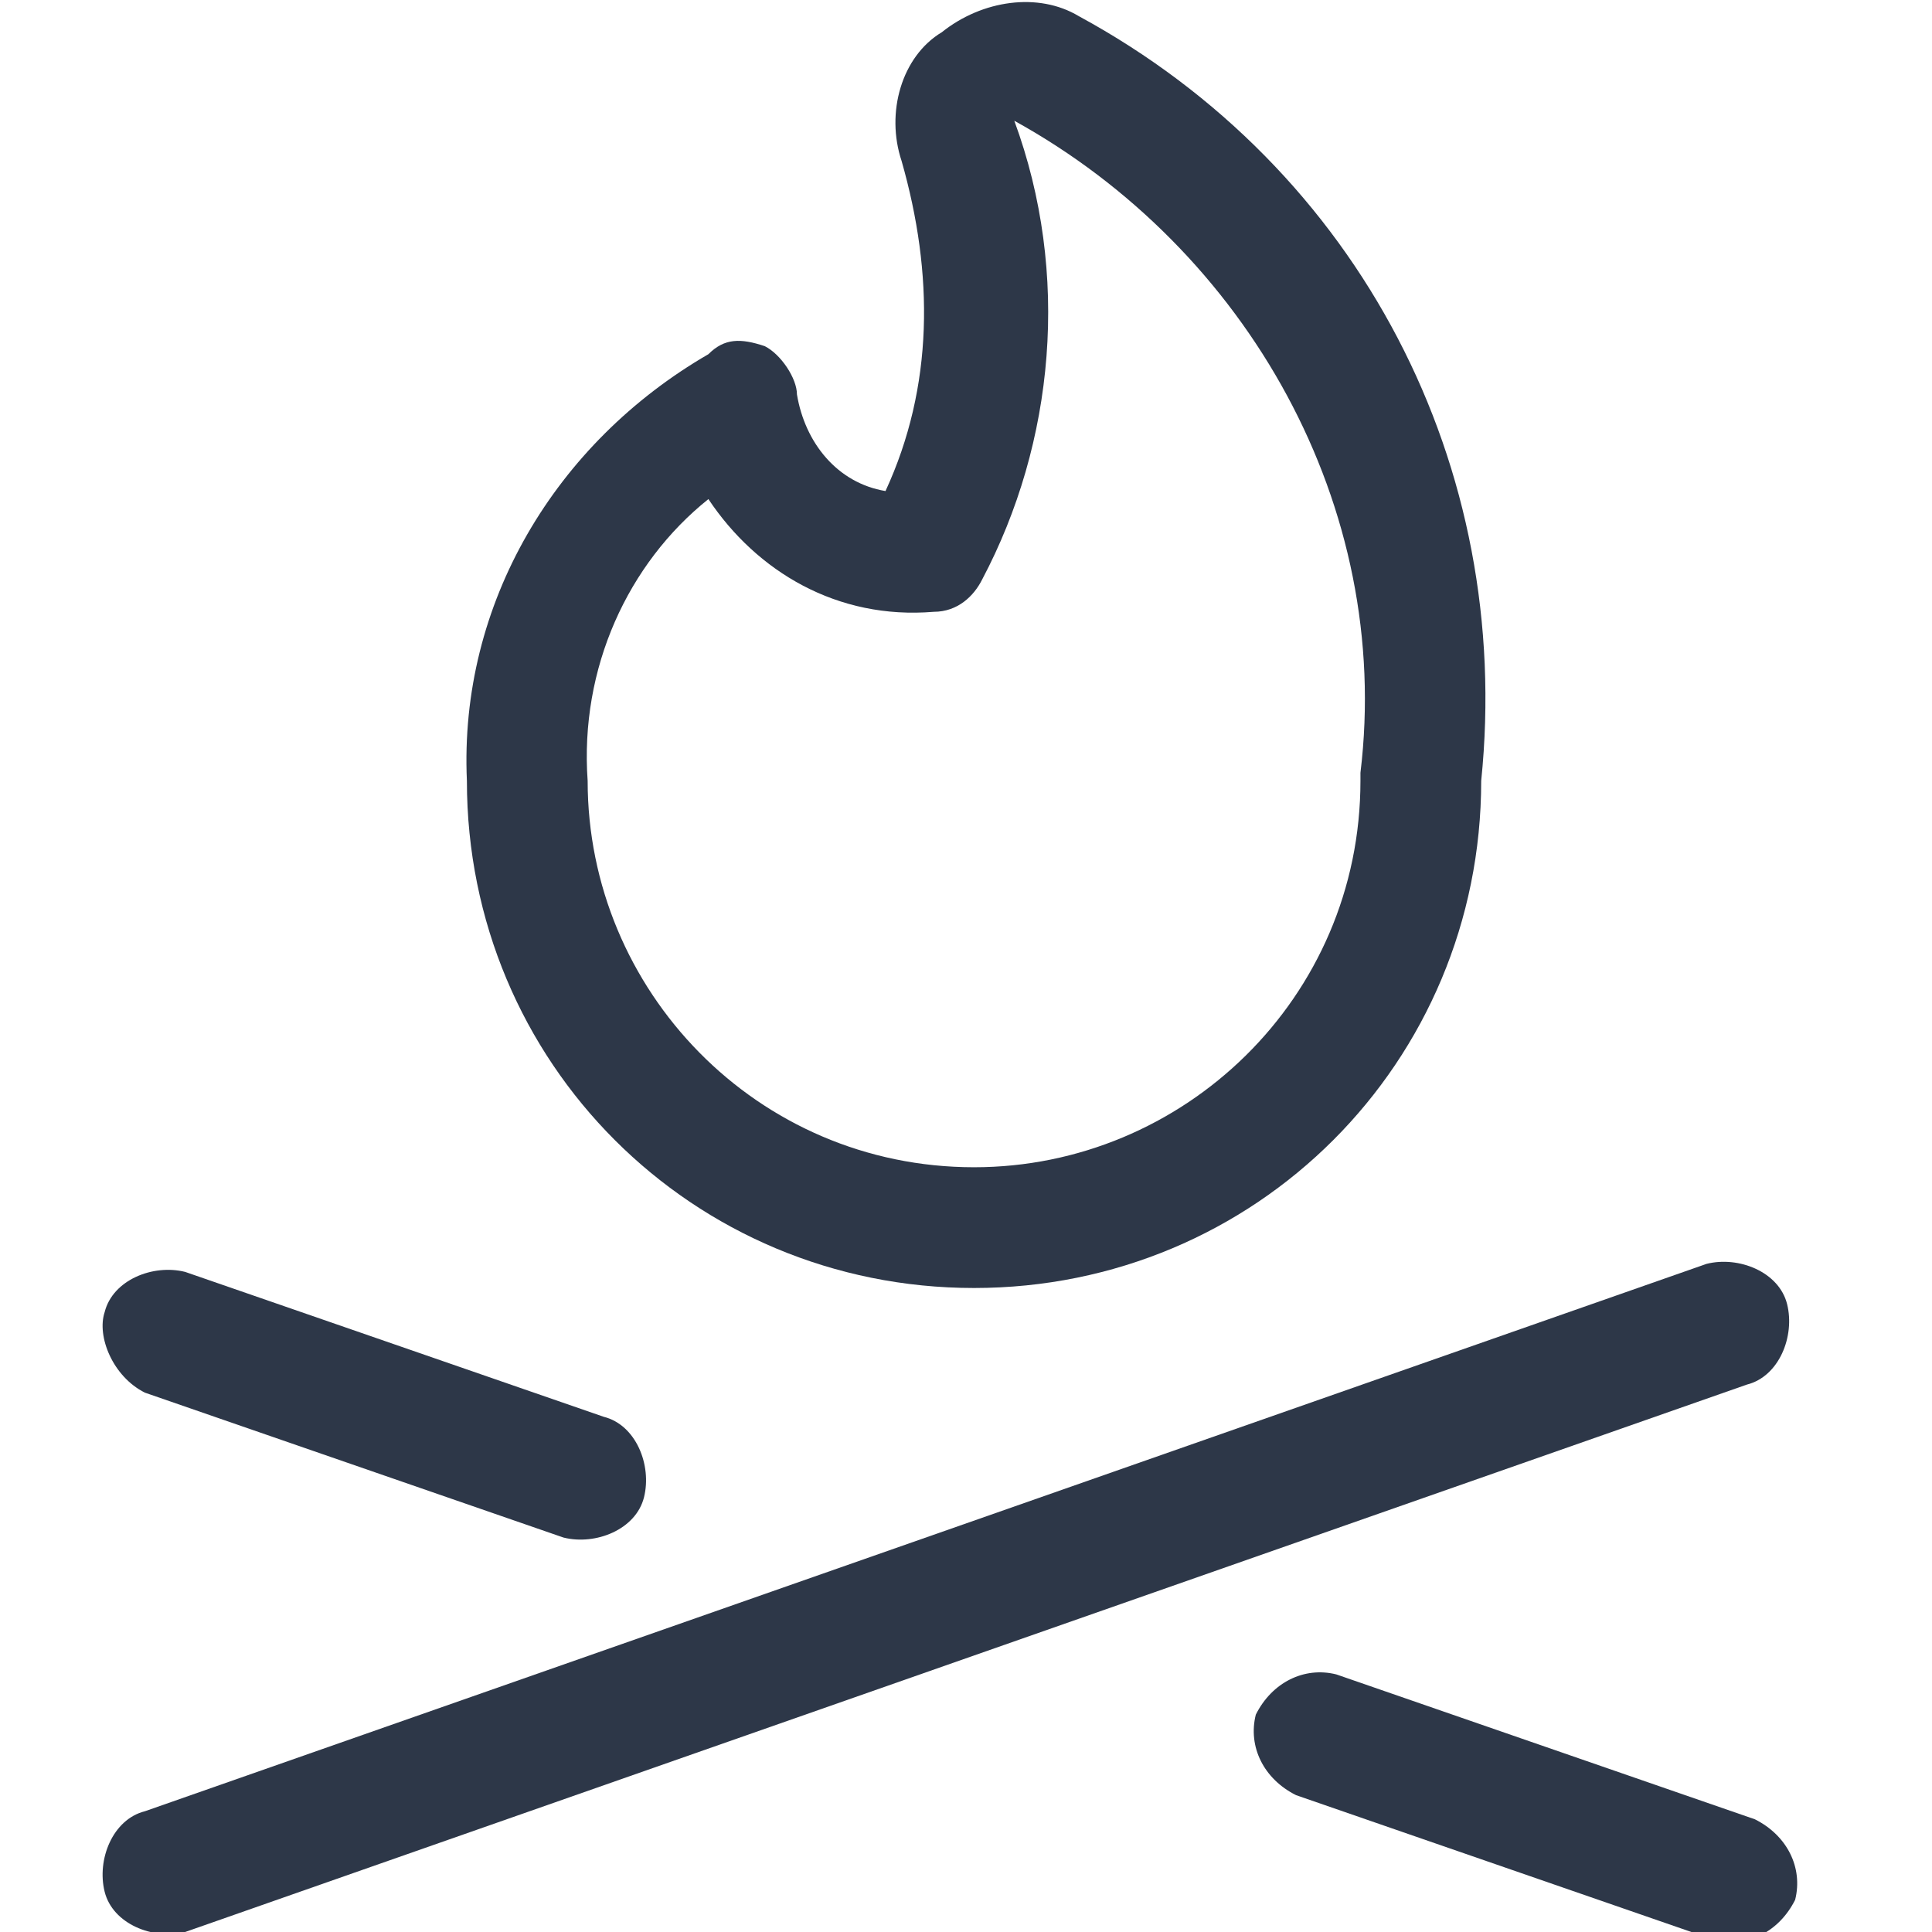 <?xml version="1.0" encoding="utf-8"?>
<!-- Generator: Adobe Illustrator 28.2.0, SVG Export Plug-In . SVG Version: 6.00 Build 0)  -->
<svg version="1.1" id="Layer_1" xmlns="http://www.w3.org/2000/svg" xmlns:xlink="http://www.w3.org/1999/xlink" x="0px" y="0px"
	 viewBox="0 0 24 24" style="enable-background:new 0 0 24 24;" xml:space="preserve">
<style type="text/css">
	.st0{fill-rule:evenodd;clip-rule:evenodd;fill:#2D3748;}
	.st1{fill:#2D3748;}
</style>
<path class="st0" d="M13.4,0.2c-0.5-0.3-1.2-0.2-1.7,0.2C11.2,0.7,11,1.4,11.2,2c0.4,1.4,0.4,2.8-0.2,4.1C10.4,6,10,5.5,9.9,4.9
	c0-0.2-0.2-0.5-0.4-0.6C9.2,4.2,9,4.2,8.8,4.4c-1.9,1.1-3.1,3.1-3,5.3c0,3.5,2.8,6.3,6.3,6.3l0,0c3.5,0,6.3-2.8,6.3-6.3
	C18.8,5.8,16.9,2.1,13.4,0.2C13.4,0.2,13.4,0.2,13.4,0.2z M12.6,1.5L12.6,1.5L12.6,1.5c2.9,1.6,4.7,4.8,4.3,8.1c0,0,0,0,0,0.1
	c0,2.7-2.2,4.8-4.8,4.8c-2.7,0-4.8-2.2-4.8-4.8c0,0,0,0,0,0C7.2,8.3,7.8,7,8.8,6.2c0.6,0.9,1.6,1.5,2.8,1.4c0.3,0,0.5-0.2,0.6-0.4
	C13.1,5.5,13.3,3.4,12.6,1.5z"/>
<path class="st1" d="M21.7,17.2c0.4-0.1,0.6-0.6,0.5-1c-0.1-0.4-0.6-0.6-1-0.5L1.8,22.5c-0.4,0.1-0.6,0.6-0.5,1
	c0.1,0.4,0.6,0.6,1,0.5L21.7,17.2z"/>
<path class="st1" d="M1.3,16.3c0.1-0.4,0.6-0.6,1-0.5l5.2,1.8c0.4,0.1,0.6,0.6,0.5,1c-0.1,0.4-0.6,0.6-1,0.5l-5.2-1.8
	C1.4,17.1,1.2,16.6,1.3,16.3z"/>
<path class="st1" d="M16.6,20.8c-0.4-0.1-0.8,0.1-1,0.5c-0.1,0.4,0.1,0.8,0.5,1l5.2,1.8c0.4,0.1,0.8-0.1,1-0.5
	c0.1-0.4-0.1-0.8-0.5-1L16.6,20.8z"/>
</svg>
